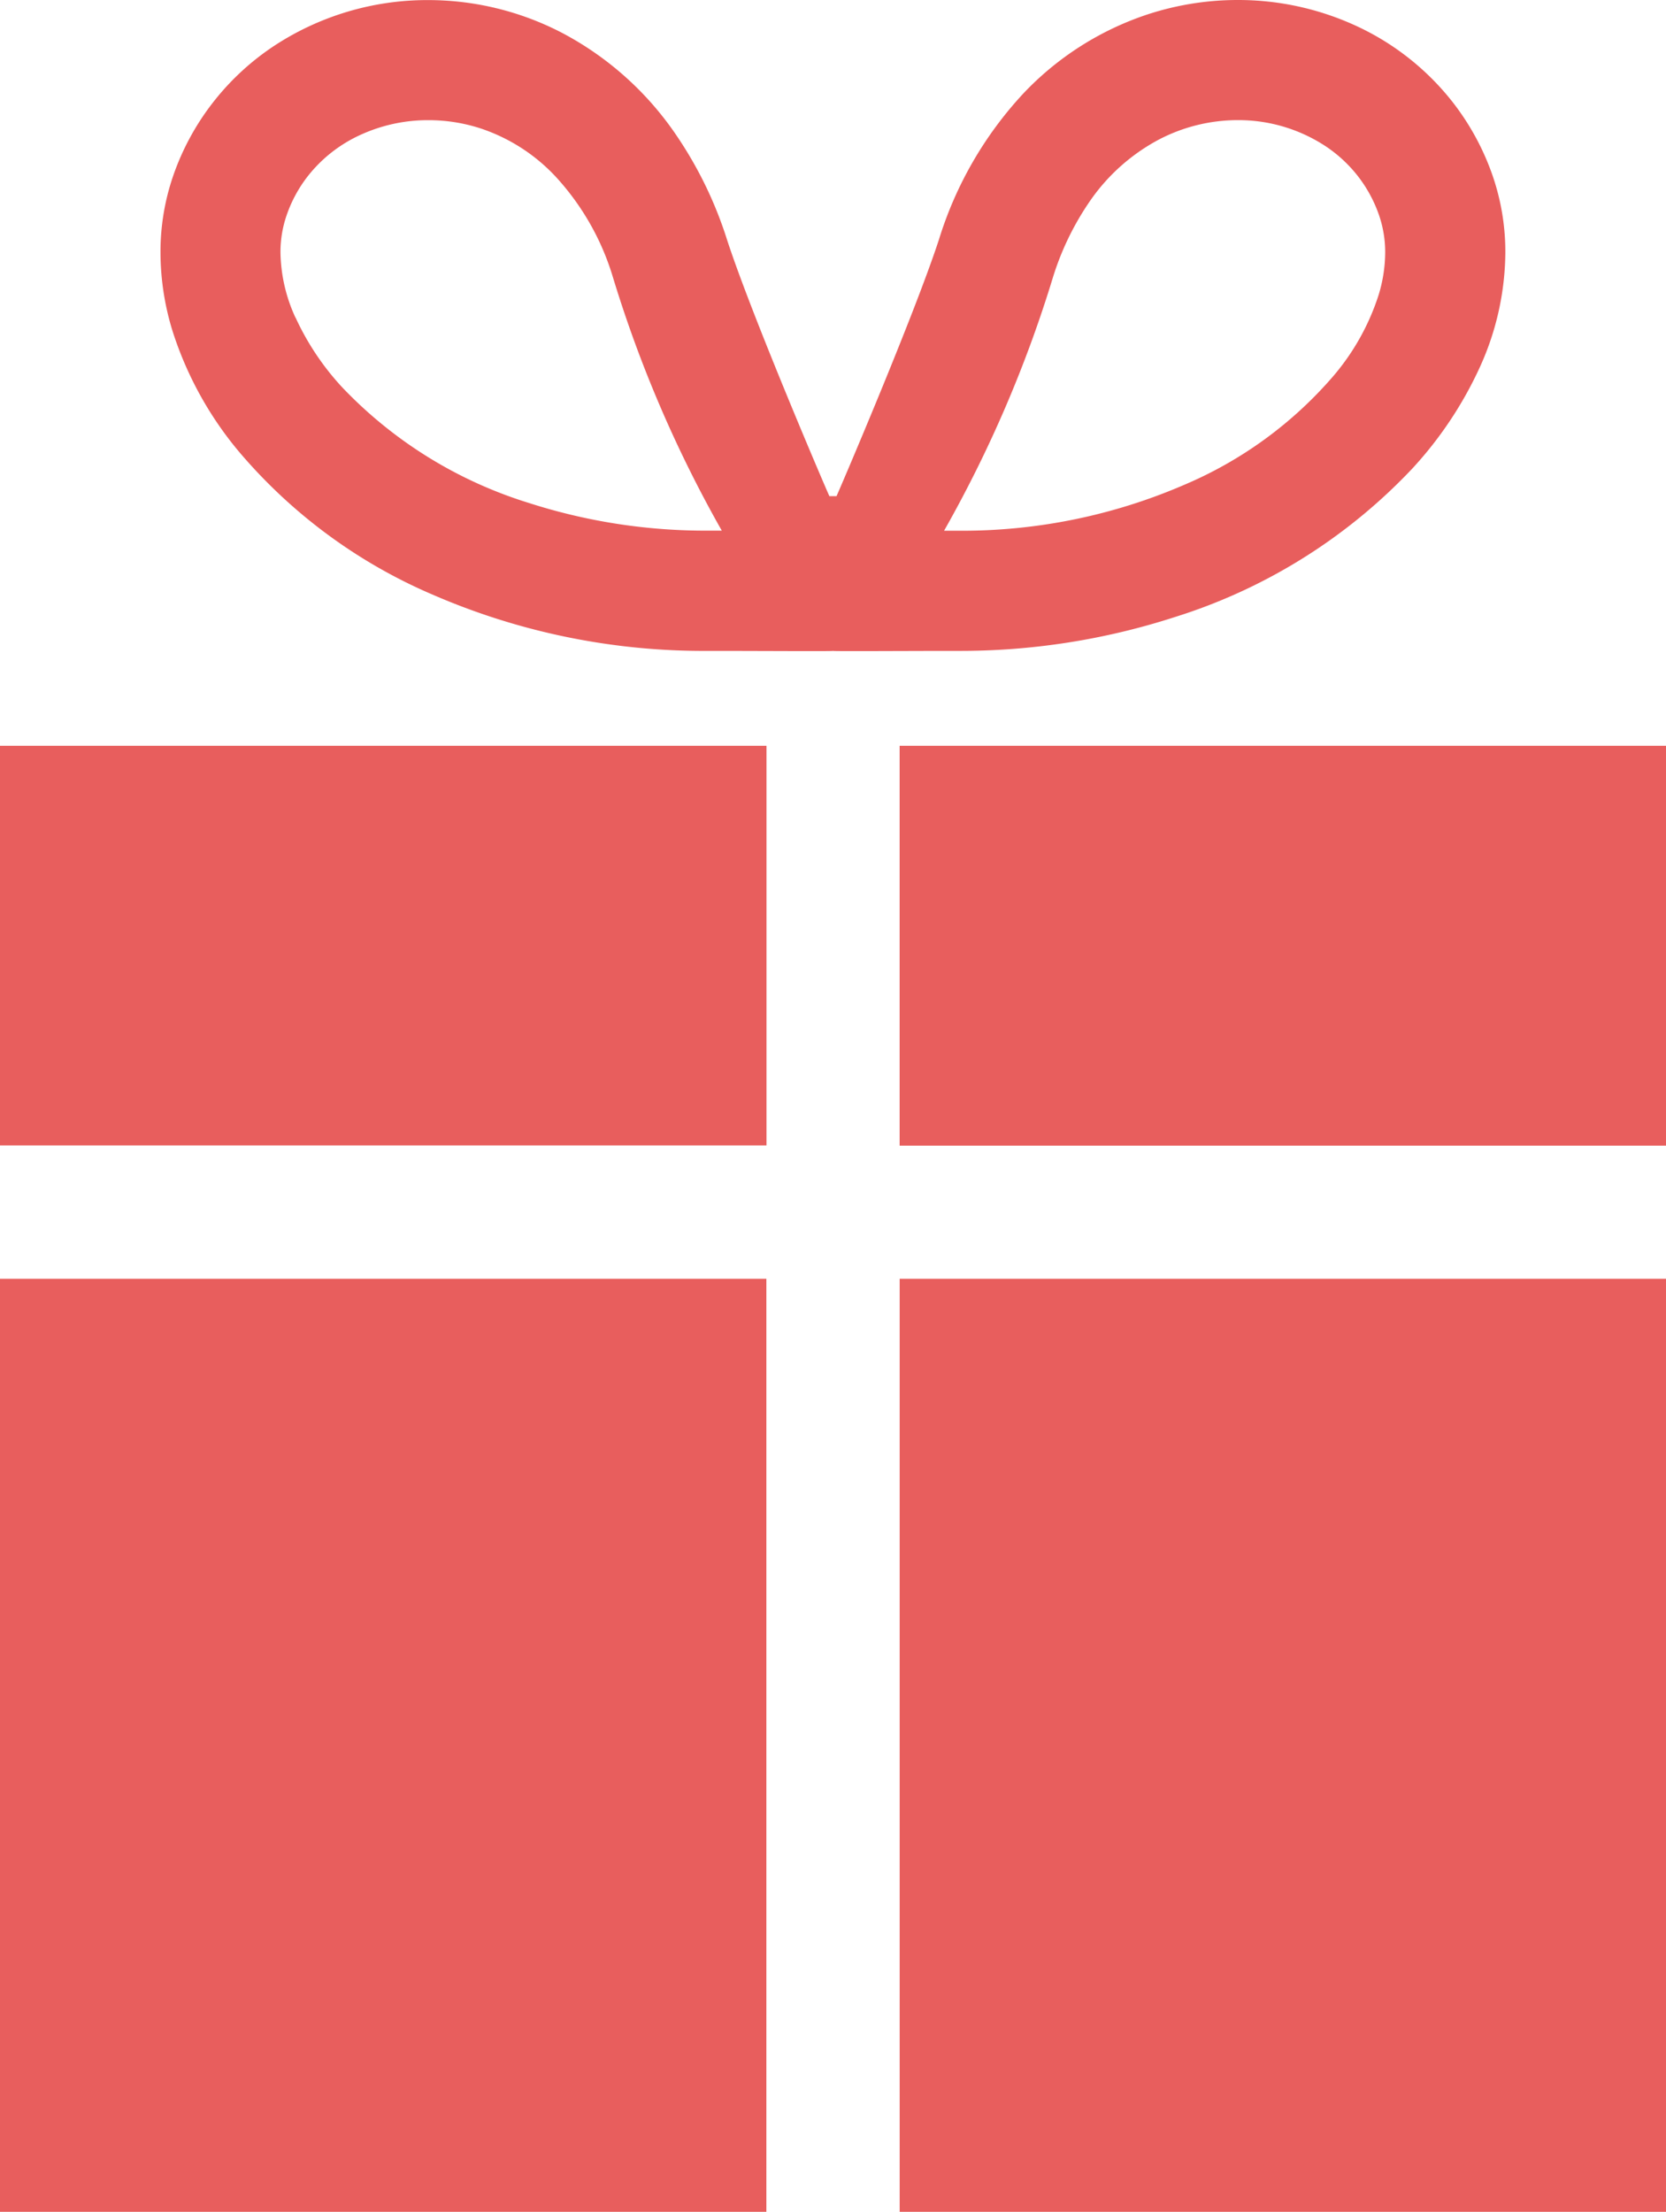 <svg xmlns="http://www.w3.org/2000/svg" width="39.654" height="52.64" viewBox="0 0 39.654 52.64">
  <g id="グループ_21263" data-name="グループ 21263" transform="translate(-46.186 4.667)">
    <path id="パス_48887" data-name="パス 48887" d="M124.452,14.686a13.178,13.178,0,0,0,5.641-3.522,9.192,9.192,0,0,0,1.626-2.44,6.674,6.674,0,0,0,.6-2.708,5.566,5.566,0,0,0-.3-1.827,6.072,6.072,0,0,0-.974-1.784A6.236,6.236,0,0,0,128.762.613,6.7,6.7,0,0,0,125.947,0a6.884,6.884,0,0,0-2.153.346,7.168,7.168,0,0,0-2.941,1.872A9,9,0,0,0,118.838,5.7c-.6,1.837-2.389,6.005-2.438,6.108h-.17c-.05-.1-1.84-4.271-2.438-6.108a9.51,9.51,0,0,0-1.212-2.492,7.523,7.523,0,0,0-2.7-2.419,6.9,6.9,0,0,0-3.2-.787,6.637,6.637,0,0,0-3.658,1.084,6.129,6.129,0,0,0-1.438,1.32,6.056,6.056,0,0,0-.975,1.784,5.548,5.548,0,0,0-.3,1.827,6.359,6.359,0,0,0,.276,1.827,8.465,8.465,0,0,0,1.62,2.939,12.47,12.47,0,0,0,4.569,3.364,16.185,16.185,0,0,0,6.572,1.344c1.392,0,2.916.012,2.969,0,.053.012,1.576,0,2.97,0A16.566,16.566,0,0,0,124.452,14.686ZM122.4,4.832a4.639,4.639,0,0,1,1.67-1.509,4.06,4.06,0,0,1,1.874-.464,3.778,3.778,0,0,1,2.08.61,3.275,3.275,0,0,1,.772.706,3.23,3.23,0,0,1,.517.947,2.708,2.708,0,0,1,.146.891,3.5,3.5,0,0,1-.156,1.006,5.608,5.608,0,0,1-1.084,1.938,9.645,9.645,0,0,1-3.525,2.574,13.321,13.321,0,0,1-5.412,1.1q-.166,0-.322,0a29.88,29.88,0,0,0,2.595-6.043A6.687,6.687,0,0,1,122.4,4.832Zm-18.877,2.73a3.824,3.824,0,0,1-.358-1.547,2.679,2.679,0,0,1,.146-.891h0a3.192,3.192,0,0,1,.517-.947,3.359,3.359,0,0,1,1.238-.966,3.85,3.85,0,0,1,1.614-.351,4,4,0,0,1,1.259.2A4.3,4.3,0,0,1,109.711,4.2a6.13,6.13,0,0,1,1.363,2.386,29.865,29.865,0,0,0,2.595,6.043c-.1,0-.211,0-.322,0a13.717,13.717,0,0,1-4.277-.661,10.349,10.349,0,0,1-4.42-2.733A6.3,6.3,0,0,1,103.526,7.562Z" transform="translate(-50.303 -4.667)" fill="#e85e5d"/>
    <path id="パス_48888" data-name="パス 48888" d="M271.427,172.6v9.516h18.241V172.6Z" transform="translate(-203.828 -159.517)" fill="#e85e5d"/>
    <path id="パス_48889" data-name="パス 48889" d="M63.156,178.844v3.267H81.4V172.6H63.156Z" transform="translate(-16.97 -159.517)" fill="#e85e5d"/>
    <rect id="長方形_780162" data-name="長方形 780162" width="18.241" height="22.207" transform="translate(67.6 25.767)" fill="#e85e5d"/>
    <rect id="長方形_780163" data-name="長方形 780163" width="18.241" height="22.207" transform="translate(46.186 25.767)" fill="#e85e5d"/>
  </g>
</svg>
